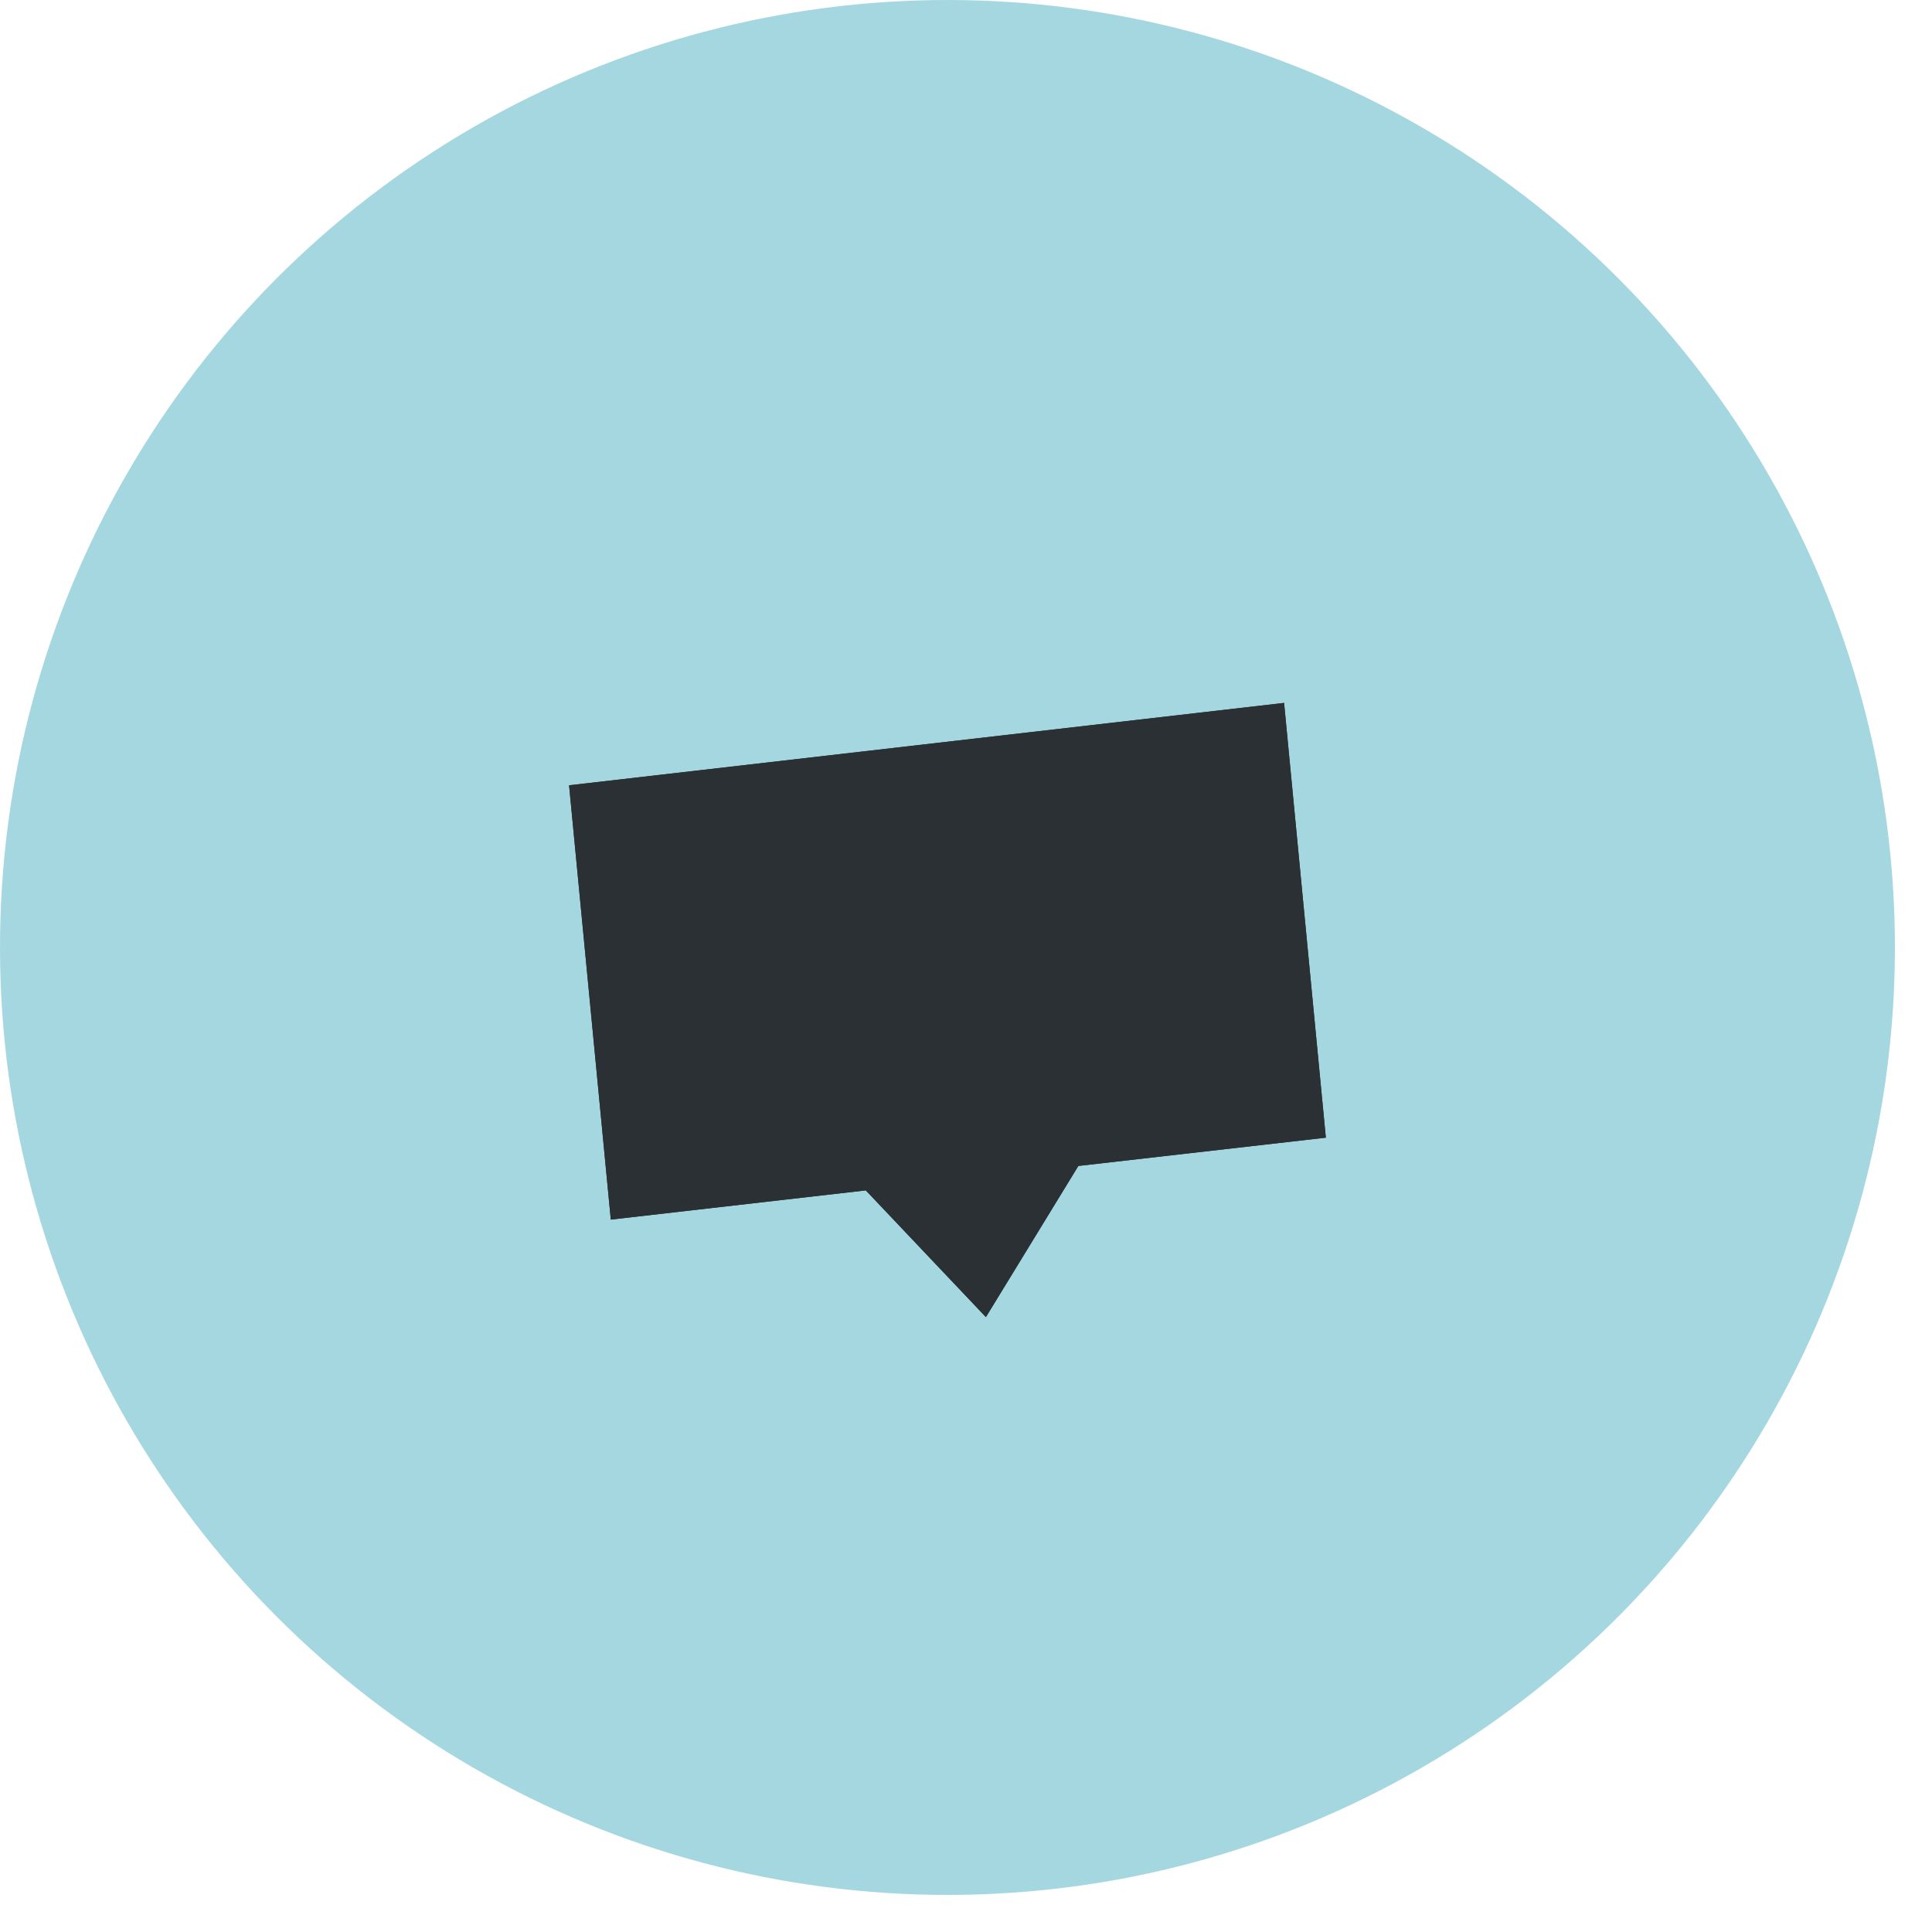 <?xml version="1.0" encoding="utf-8"?>
<!-- Generator: Adobe Illustrator 15.0.0, SVG Export Plug-In . SVG Version: 6.00 Build 0)  -->
<!DOCTYPE svg PUBLIC "-//W3C//DTD SVG 1.1//EN" "http://www.w3.org/Graphics/SVG/1.1/DTD/svg11.dtd">
<svg version="1.1" id="Layer_1" xmlns="http://www.w3.org/2000/svg" xmlns:xlink="http://www.w3.org/1999/xlink" x="0px" y="0px"
	 width="47px" height="47px" viewBox="0 0 47 47" enable-background="new 0 0 47 47" xml:space="preserve">
<circle fill="#A5D7E0" cx="23.049" cy="23.049" r="23.049"/>
<g>
	<g>
		<path fill="#2A3033" d="M21.06,28.959l-6.201,0.71l-1.015-10.565L31.238,17.1l1.016,10.576l-6.021,0.688l-2.249,3.677
			l-2.924-3.085V28.959z"/>
	</g>
	<g>
		<path id="b_1_" fill="#2A3033" d="M21.06,28.959l-6.201,0.71l-1.015-10.565L31.238,17.1l1.016,10.576l-6.021,0.688l-2.249,3.677
			l-2.924-3.085V28.959z"/>
	</g>
</g>
</svg>
